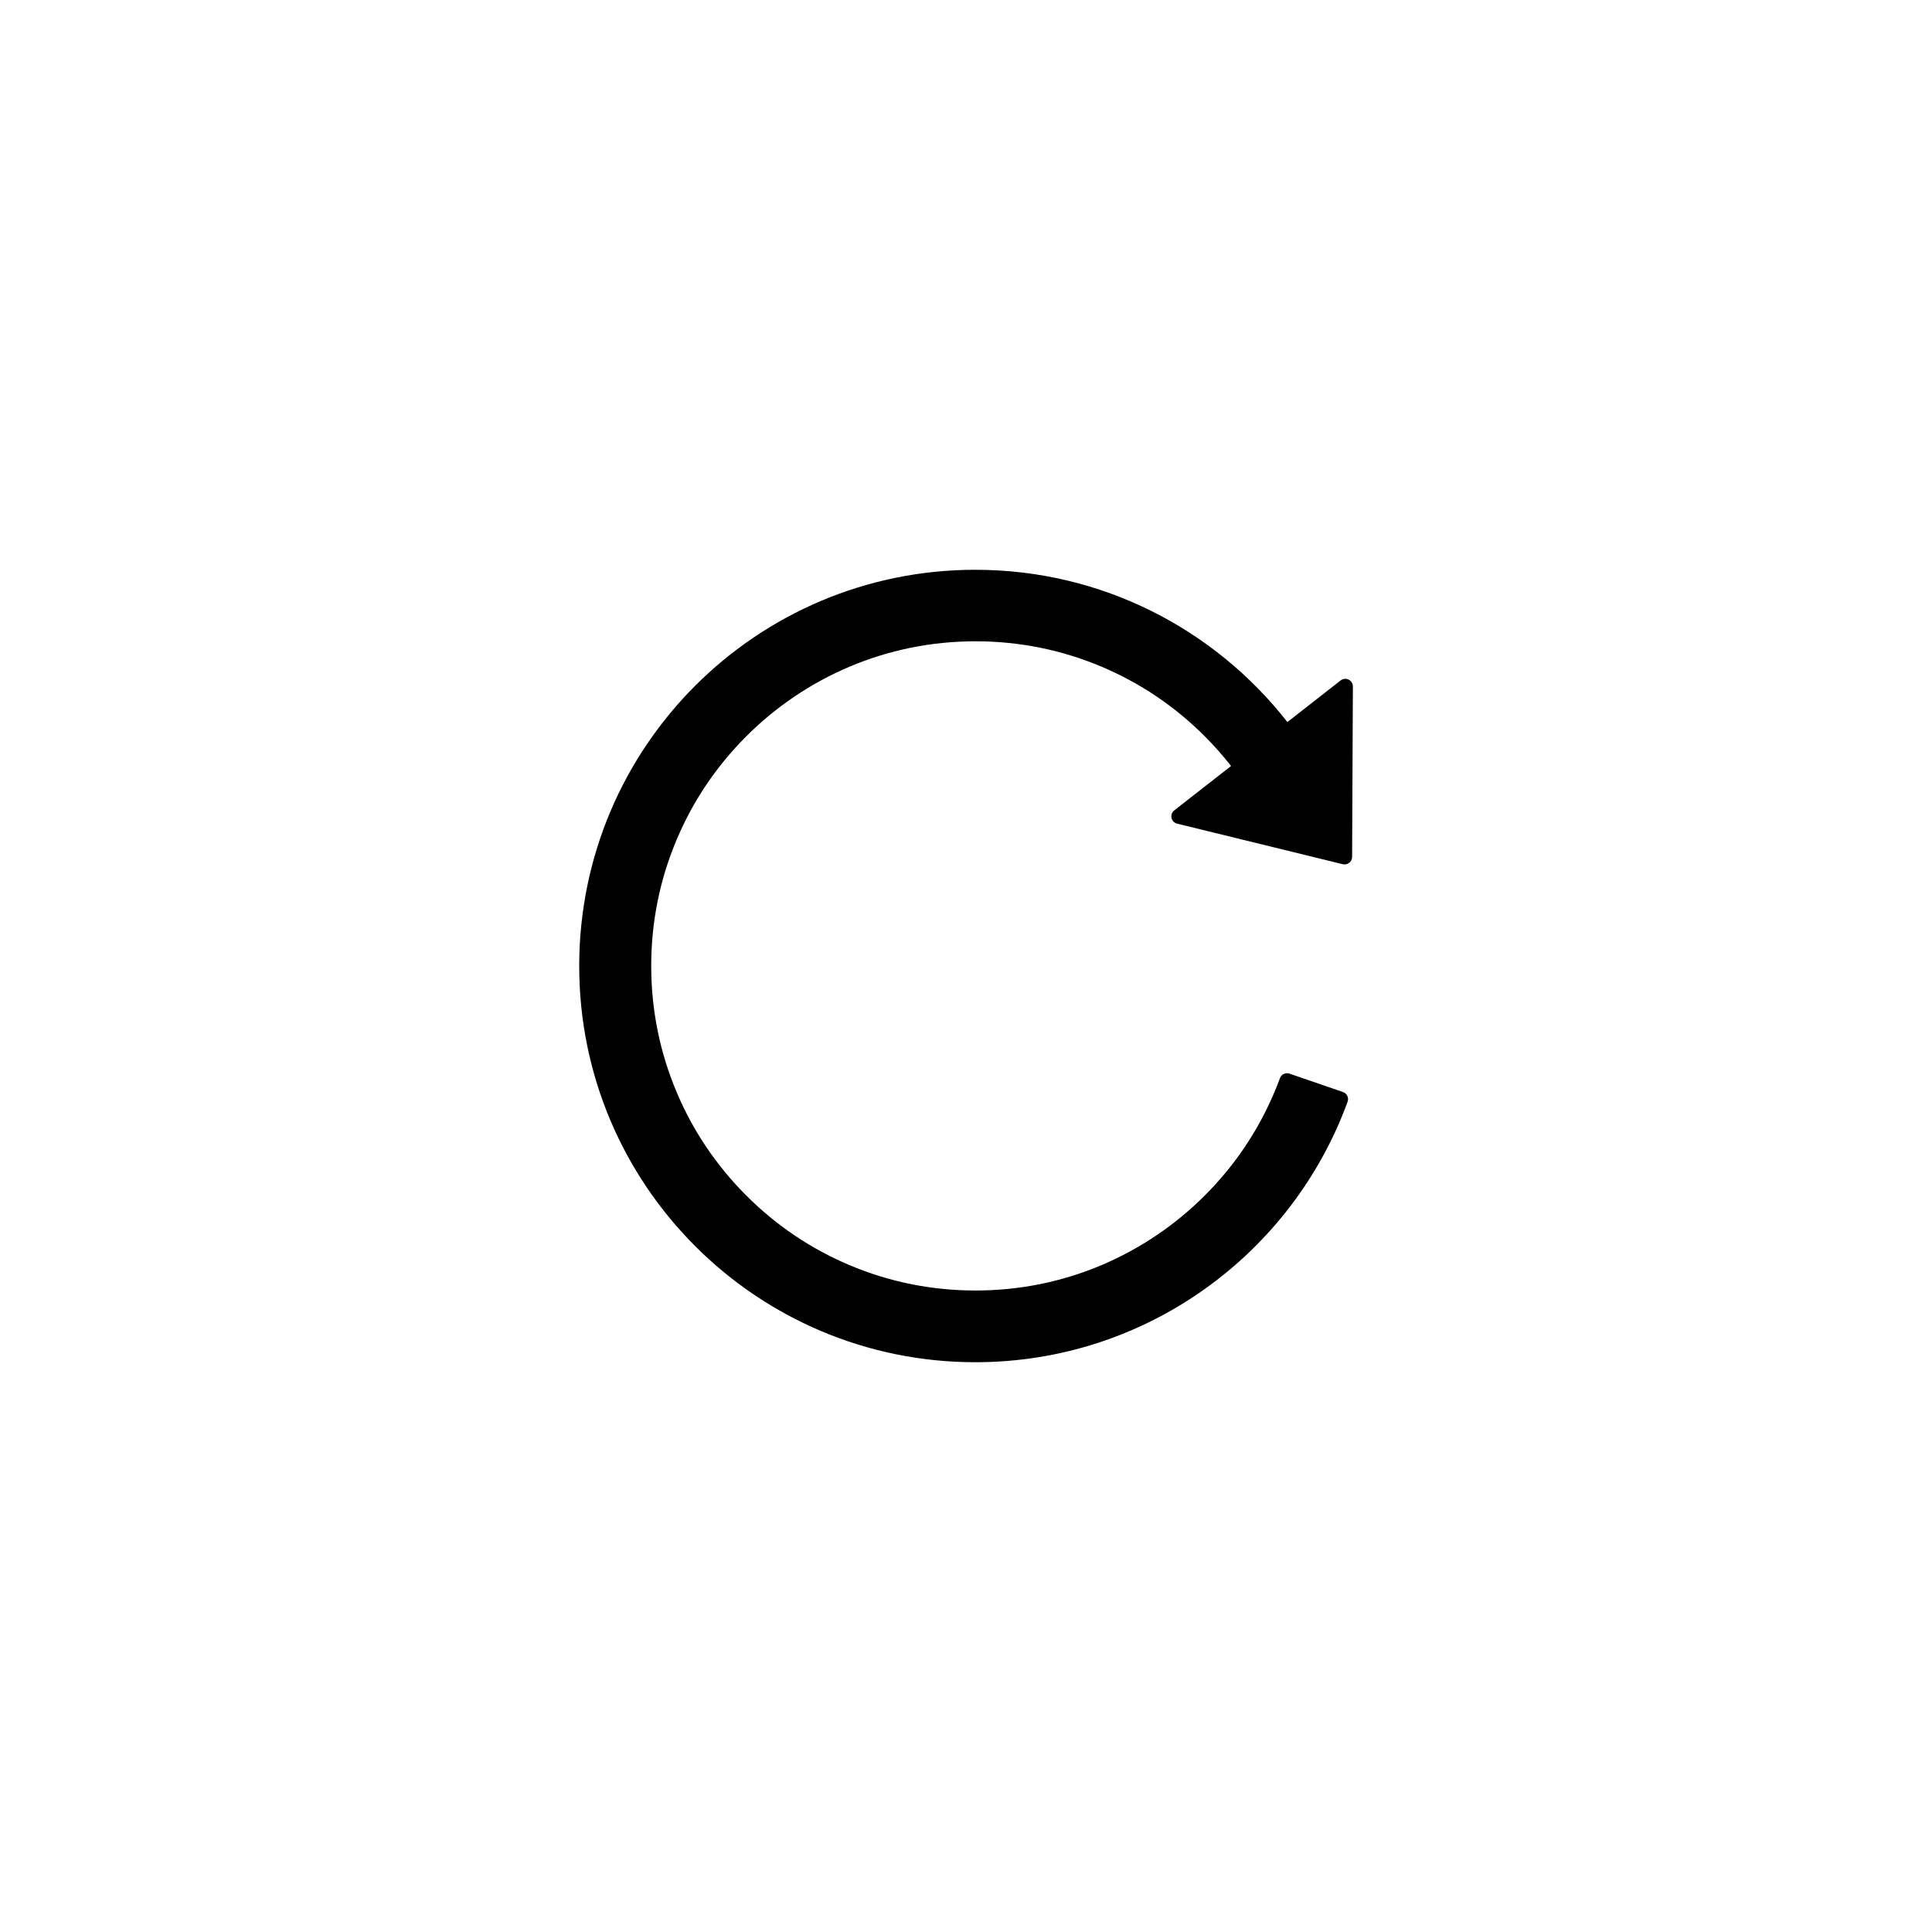 <svg width="60px"
                                                                          height="60px" viewBox="0 0 60 60"
                                                                          version="1.1"
                                                                          xmlns="http://www.w3.org/2000/svg"
                                                                          xmlns:xlink="http://www.w3.org/1999/xlink"
                                                                          class="h-10">
                                                                          <title>编组 11备份 2</title>
                                                                          <defs>
                                                                            <filter id="uicons-c2967gv27g">
                                                                              <feColorMatrix in="SourceGraphic"
                                                                                type="matrix"
                                                                                values="0 0 0 0 1 0 0 0 0 1 0 0 0 0 1 0 0 0 1 0">
                                                                              </feColorMatrix>
                                                                            </filter>
                                                                          </defs>
                                                                          <g id="主页面" stroke="none" stroke-width="1"
                                                                            fill="none" fill-rule="evenodd">
                                                                            <g id="左边收起、右边打开"
                                                                              transform="translate(-1620, -687)">
                                                                              <g id="编组-11备份-2"
                                                                                transform="translate(1620, 687)">
                                                                                <rect id="矩形备份-50" fill="#D8D8D8"
                                                                                  opacity="0" x="0" y="0" width="60"
                                                                                  height="60"></rect>
                                                                                <g id="1.通用/2.Icon图标/Line/Reload"
                                                                                  transform="translate(15, 15)"
                                                                                  filter="url(#uicons-c2967gv27g)">
                                                                                  <g>
                                                                                    <g id="reload"
                                                                                      transform="translate(1.875, 1.875)">
                                                                                    </g>
                                                                                    <rect id="矩形" fill="#000000"
                                                                                      fill-rule="nonzero" opacity="0"
                                                                                      x="0" y="0" width="30"
                                                                                      height="30"></rect>
                                                                                    <path
                                                                                      d="M24.981,7.424 C22.729,4.544 19.225,2.695 15.29,2.695 C8.496,2.695 2.997,8.188 2.988,14.985 C2.979,21.788 8.49,27.305 15.29,27.305 C20.602,27.305 25.128,23.936 26.851,19.216 C26.895,19.093 26.83,18.955 26.707,18.914 L25.046,18.343 C24.926,18.302 24.794,18.363 24.75,18.483 C24.697,18.63 24.639,18.776 24.577,18.92 C24.07,20.121 23.344,21.199 22.418,22.125 C21.492,23.051 20.414,23.777 19.216,24.287 C17.977,24.812 16.655,25.078 15.296,25.078 C13.934,25.078 12.615,24.812 11.376,24.287 C10.178,23.78 9.1,23.054 8.174,22.125 C7.248,21.199 6.521,20.121 6.015,18.92 C5.49,17.678 5.224,16.359 5.224,14.997 C5.224,13.635 5.49,12.316 6.015,11.074 C6.521,9.873 7.248,8.795 8.174,7.869 C9.1,6.943 10.178,6.217 11.376,5.707 C12.615,5.183 13.937,4.916 15.296,4.916 C16.658,4.916 17.977,5.183 19.216,5.707 C20.414,6.214 21.492,6.94 22.418,7.869 C22.708,8.159 22.98,8.467 23.232,8.789 L21.469,10.166 C21.313,10.286 21.366,10.532 21.557,10.579 L26.701,11.839 C26.848,11.874 26.991,11.763 26.991,11.613 L27.015,6.313 C27.012,6.12 26.786,6.012 26.634,6.132 L24.981,7.424 Z"
                                                                                      id="路径" fill="#000000"></path>
                                                                                  </g>
                                                                                </g>
                                                                              </g>
                                                                            </g>
                                                                          </g>
                                                                        </svg>